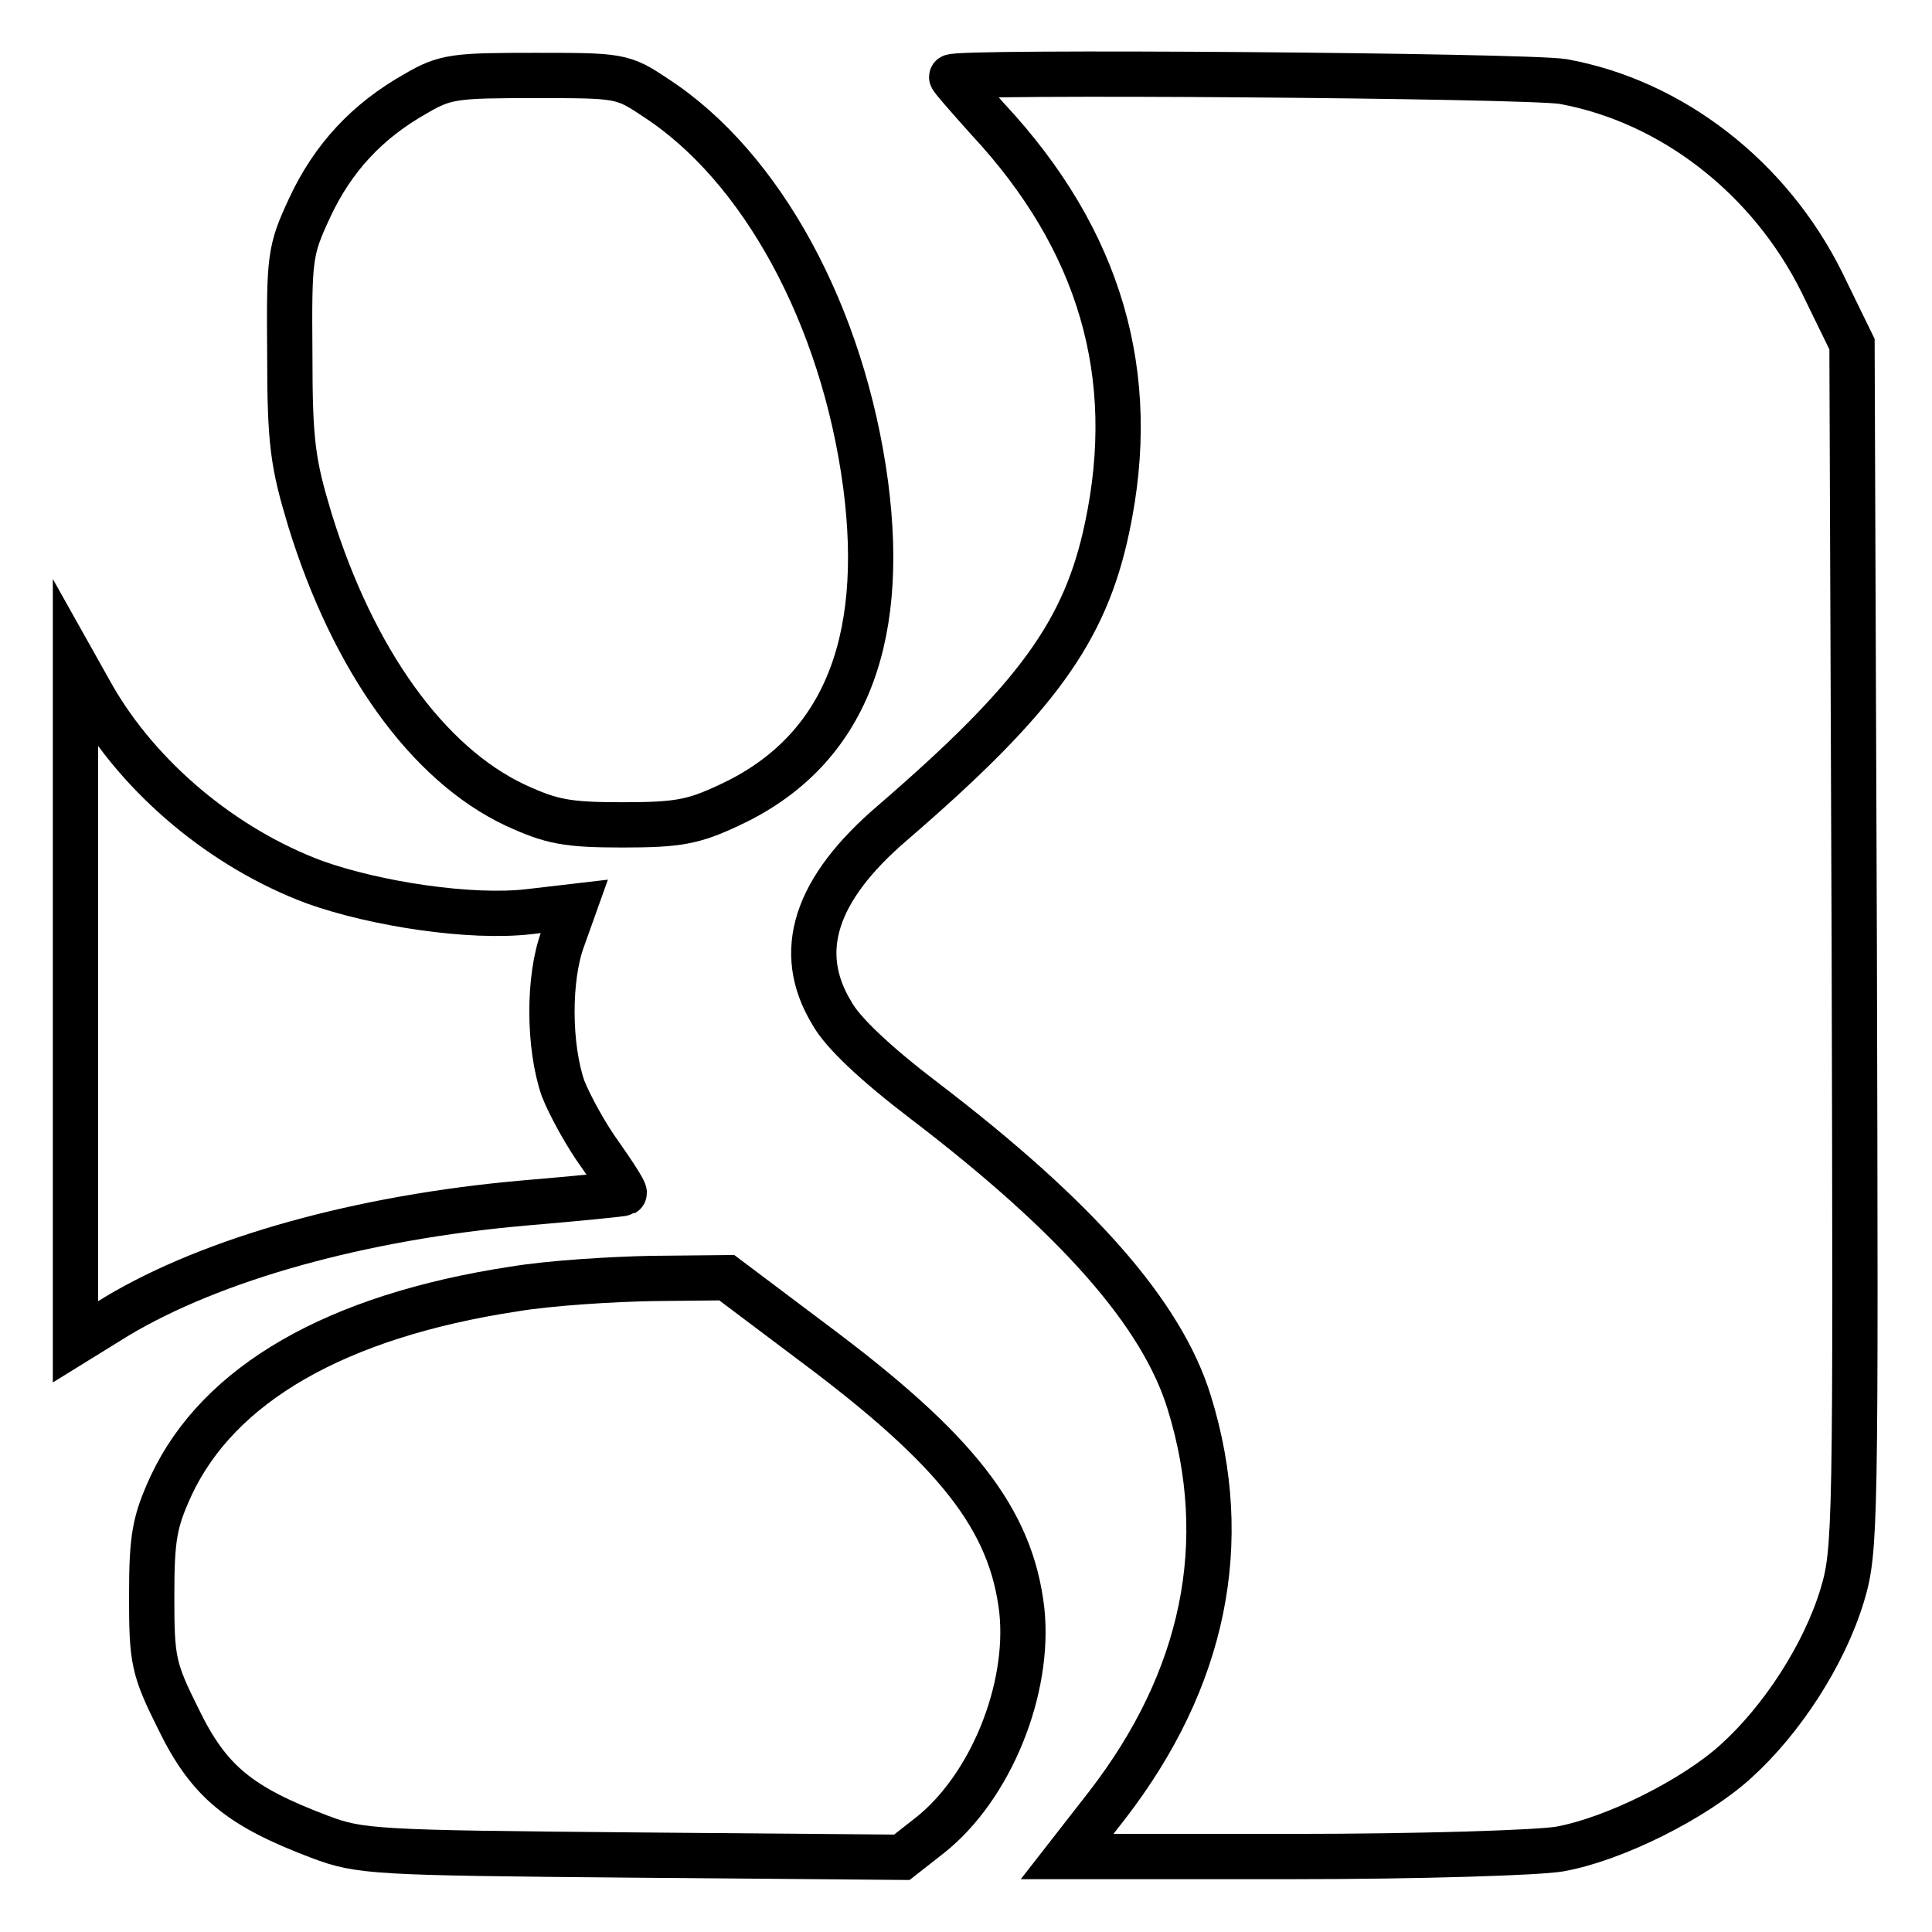 <?xml version="1.0" encoding="utf-8"?>
<!-- Svg Vector Icons : http://www.onlinewebfonts.com/icon -->
<!DOCTYPE svg PUBLIC "-//W3C//DTD SVG 1.1//EN" "http://www.w3.org/Graphics/SVG/1.1/DTD/svg11.dtd">
<svg version="1.1" xmlns="http://www.w3.org/2000/svg" xmlns:xlink="http://www.w3.org/1999/xlink" x="0px" y="0px" viewBox="0 0 256 256" enable-background="new 0 0 256 256" xml:space="preserve">
<g> <g> <path stroke-width="6" fill-opacity="0" stroke="#000000"  d="M55.1,12.4c-6.4,3.6-11,8.5-14.1,15.2c-2.6,5.6-2.7,6.5-2.6,19.3c0,11.8,0.4,14.5,2.7,22.1  c5.7,18.4,15.5,32.2,27.2,37.7c4.8,2.2,6.8,2.6,14.2,2.6s9.4-0.4,14.1-2.6c14.9-6.9,20.9-21.1,18.1-42.5  c-3-22.4-13.8-42.2-27.9-51.3C82.5,10,82,10,70.9,10C60.4,10,59,10.1,55.1,12.4z"/> <path stroke-width="6" fill-opacity="0" stroke="#000000"  d="M126.1,10.2c0,0.2,2.2,2.7,4.8,5.6c14.9,16,20.1,33.9,15.8,54.1c-2.9,13.8-9.4,22.7-28.4,39.1  c-10.3,8.8-13,17.1-8.1,25.2c1.4,2.6,5.9,6.8,12.2,11.6c20.3,15.5,31.6,28.3,35.2,40.1c5.7,18.5,2,36.6-10.9,53.3l-5.3,6.8h30.1  c16.5,0,32.4-0.5,35.2-1c7.2-1.3,17.8-6.6,23.3-11.6c6.1-5.5,11.7-14.1,14.1-22c1.8-6,1.8-8.7,1.6-86l-0.3-79.8l-4-8.2  c-6.9-13.9-19.9-24-34.3-26.6C202.2,10,126.1,9.4,126.1,10.2z"/> <path stroke-width="6" fill-opacity="0" stroke="#000000"  d="M10,133v44.8l5.5-3.4c12.7-7.6,32.3-13.1,54-15c7.1-0.6,13.1-1.2,13.2-1.3c0.2-0.1-1.2-2.3-3.1-5  c-1.9-2.6-4.1-6.6-5-8.9c-1.9-5.5-2-14.6,0-19.9l1.5-4.2l-6,0.7c-7.7,0.9-20.3-1-28.4-3.9c-12.1-4.5-23.2-13.8-29.4-24.6L10,88.2  V133z"/> <path stroke-width="6" fill-opacity="0" stroke="#000000"  d="M68.1,170.8c-23.6,3.6-39.1,12.6-45.4,26c-2.2,4.8-2.6,6.8-2.6,14.7c0,8.5,0.2,9.6,3.6,16.4  c4,8.2,8.1,11.5,18.7,15.5c5.3,2,7.3,2.1,41.4,2.4l35.7,0.3l3.7-2.9c8.1-6.4,13.3-19.4,12.2-29.8c-1.4-12.1-8.6-21.3-27.8-35.6  l-11.3-8.5l-9.8,0.1C81.1,169.5,72.9,170,68.1,170.8z"/> </g></g>
</svg>